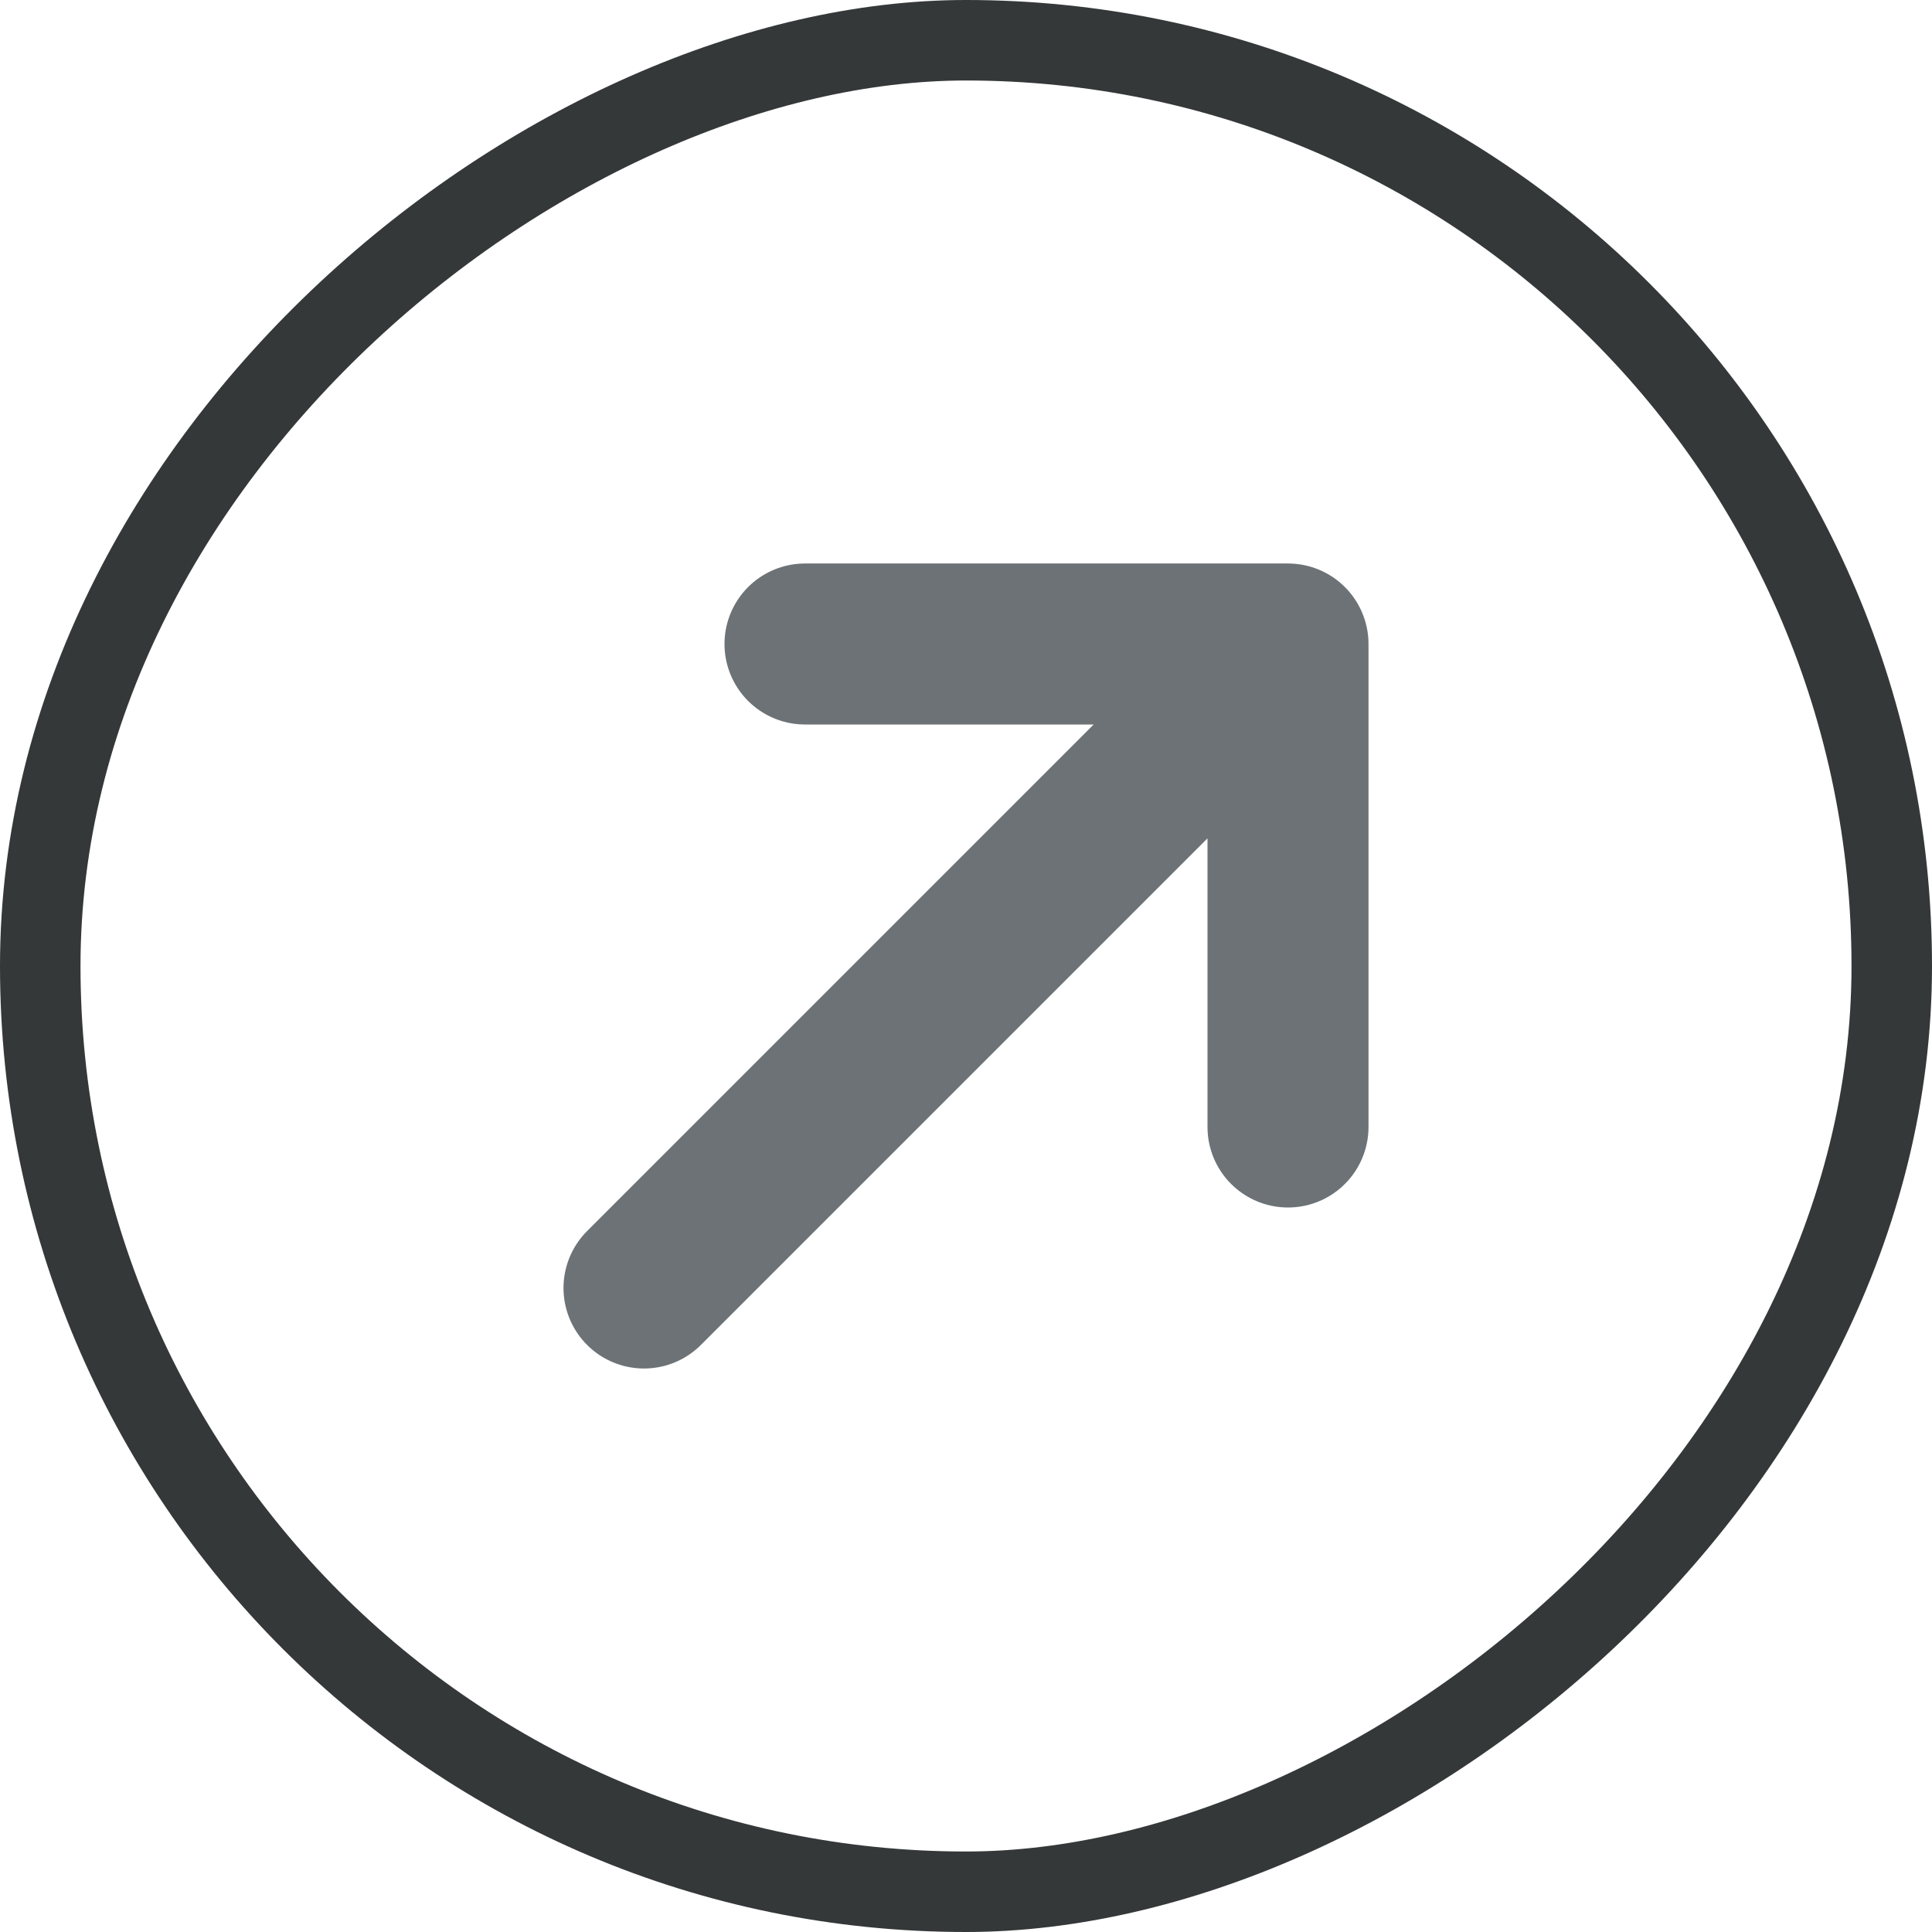 <svg width="24" height="24" viewBox="0 0 24 24" fill="none" xmlns="http://www.w3.org/2000/svg">
<rect x="0.5" y="23.5" width="23" height="23" rx="11.5" transform="rotate(-90 0.5 23.5)" stroke="#343839"/>
<path d="M8 16L16 8M16 8L16 14M16 8L10 8" stroke="#6C7275" stroke-width="2" stroke-linecap="round"/>
</svg>
